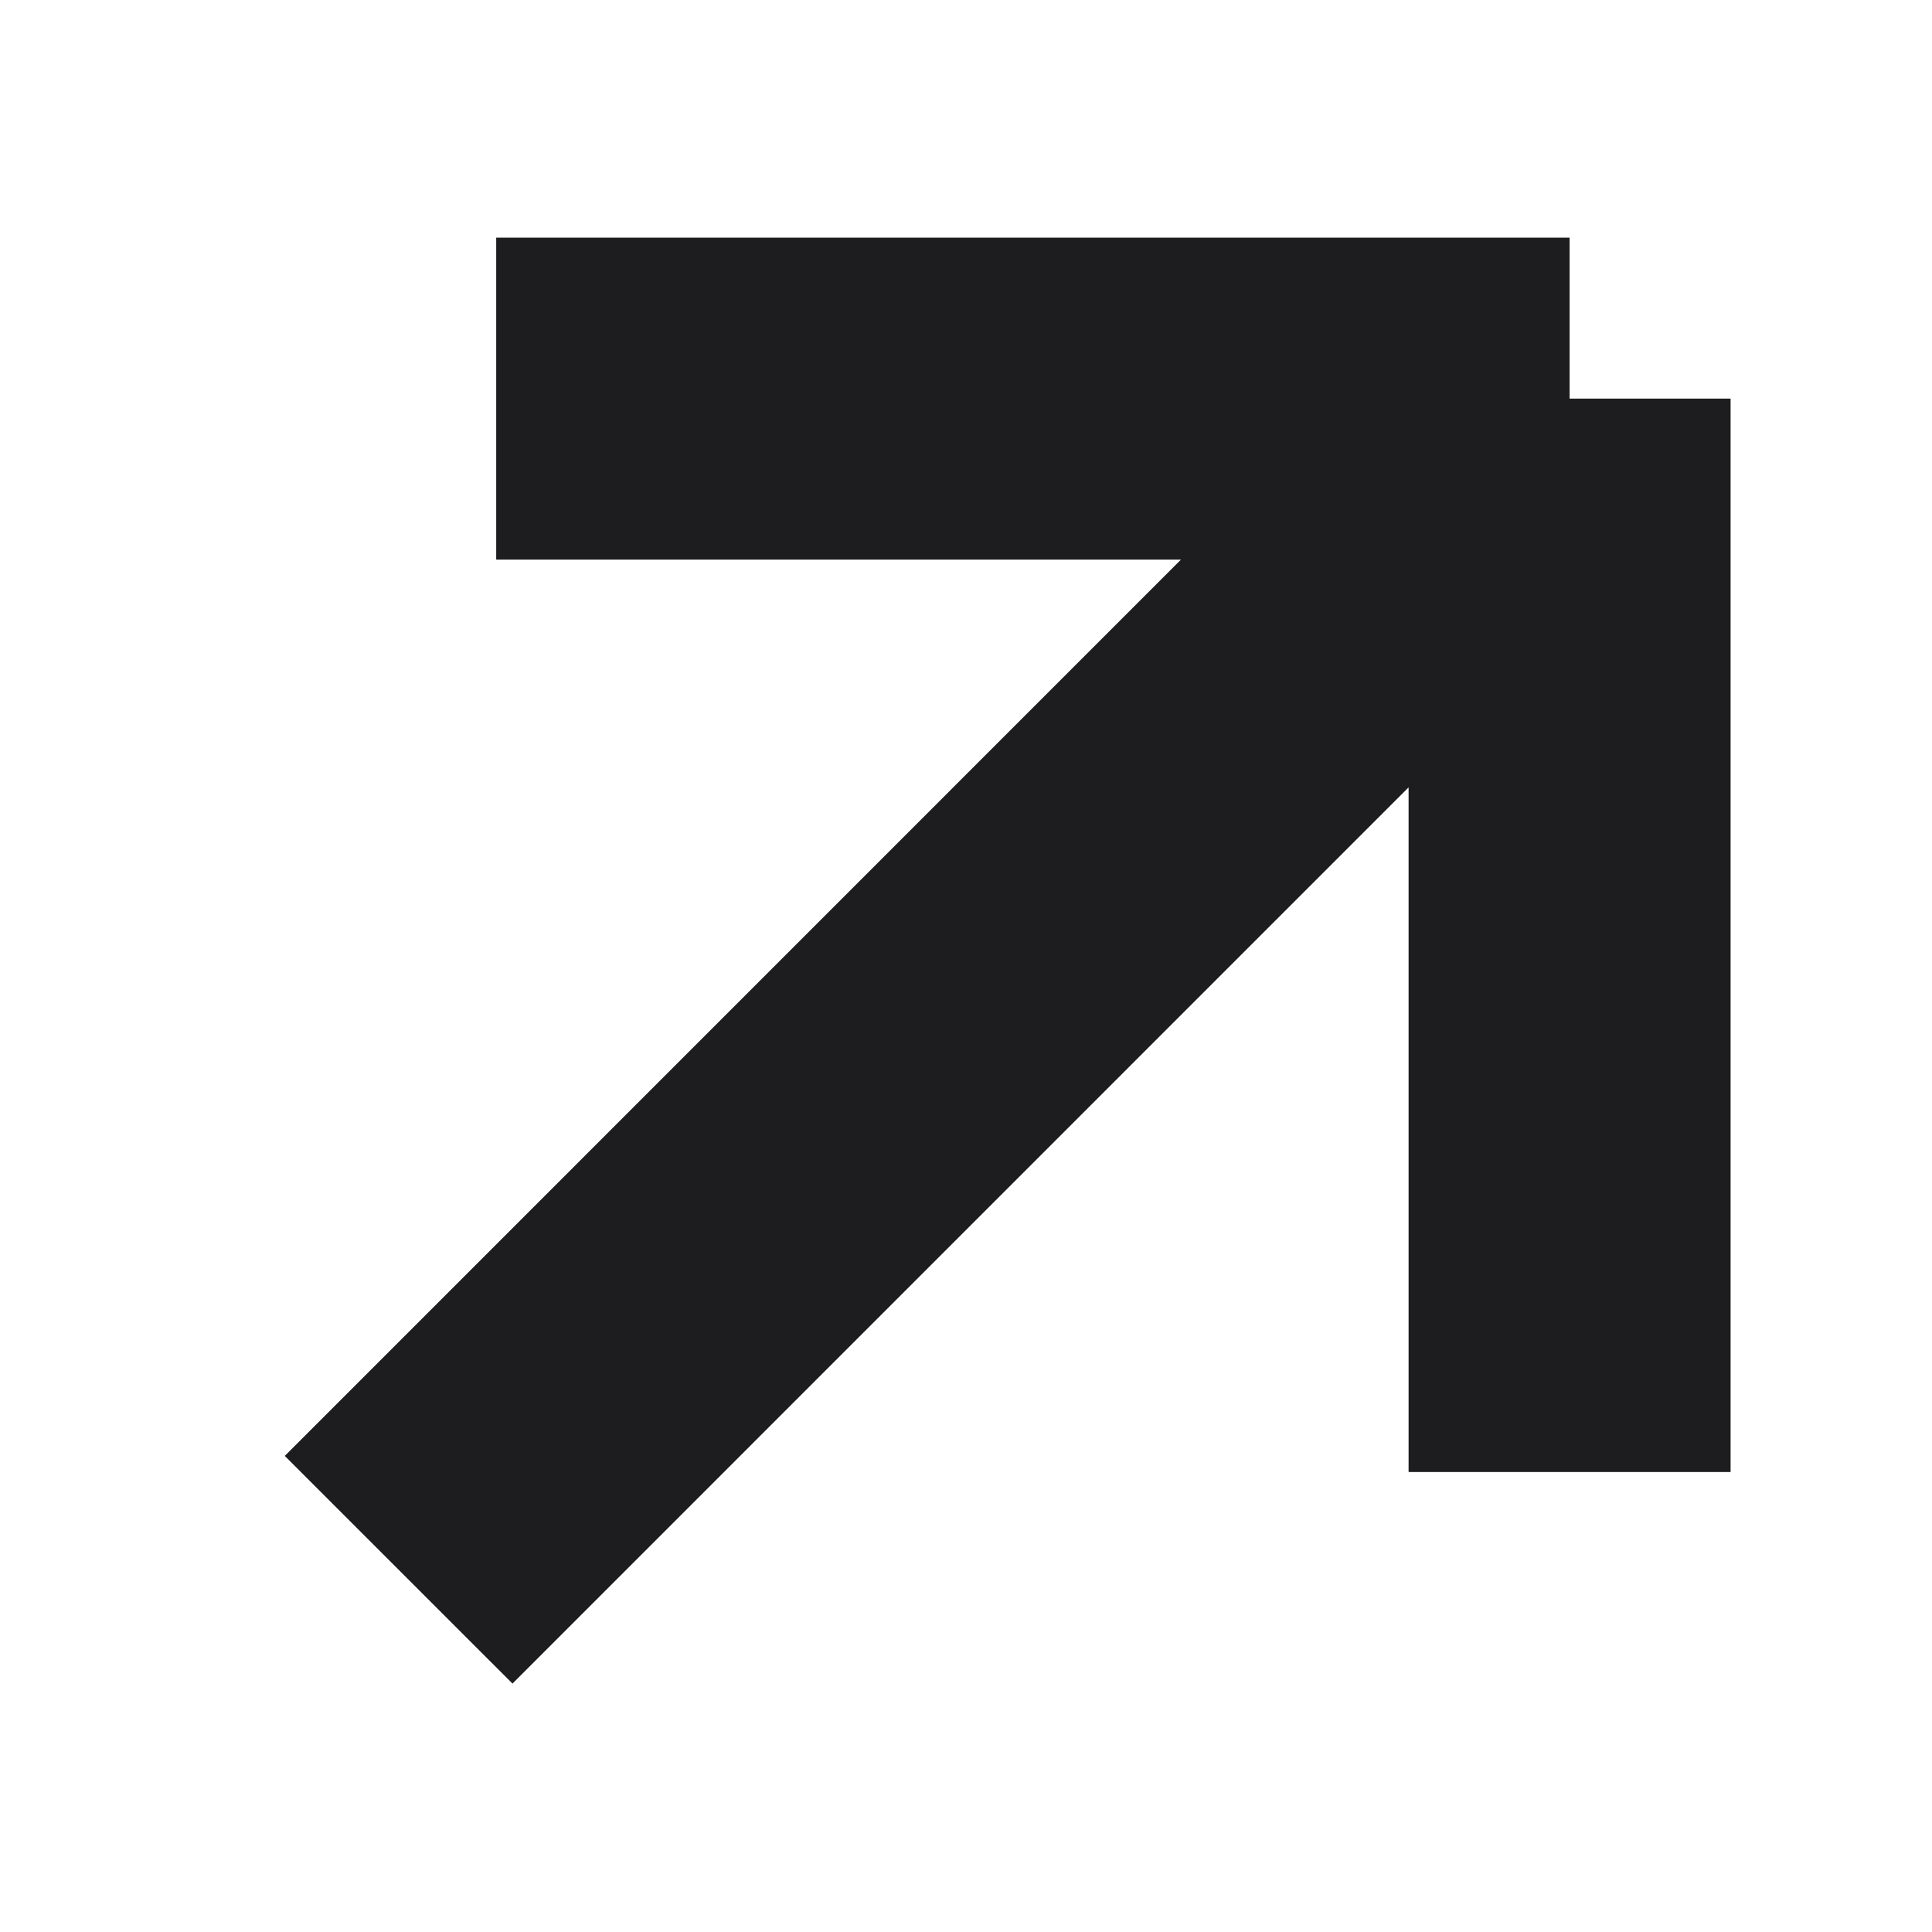 <?xml version="1.0" encoding="UTF-8"?> <svg xmlns="http://www.w3.org/2000/svg" width="12" height="12" viewBox="0 0 12 12" fill="none"><g clip-path="url(#clip0_263_521)"><path d="M2.476 9.75L9.749 2.476M9.749 2.476L3.082 2.476M9.749 2.476L9.749 9.143" stroke="#1D1D1F" stroke-width="2"></path></g><defs><clipPath id="clip0_263_521"><rect width="12" height="12" fill="white"></rect></clipPath></defs></svg> 